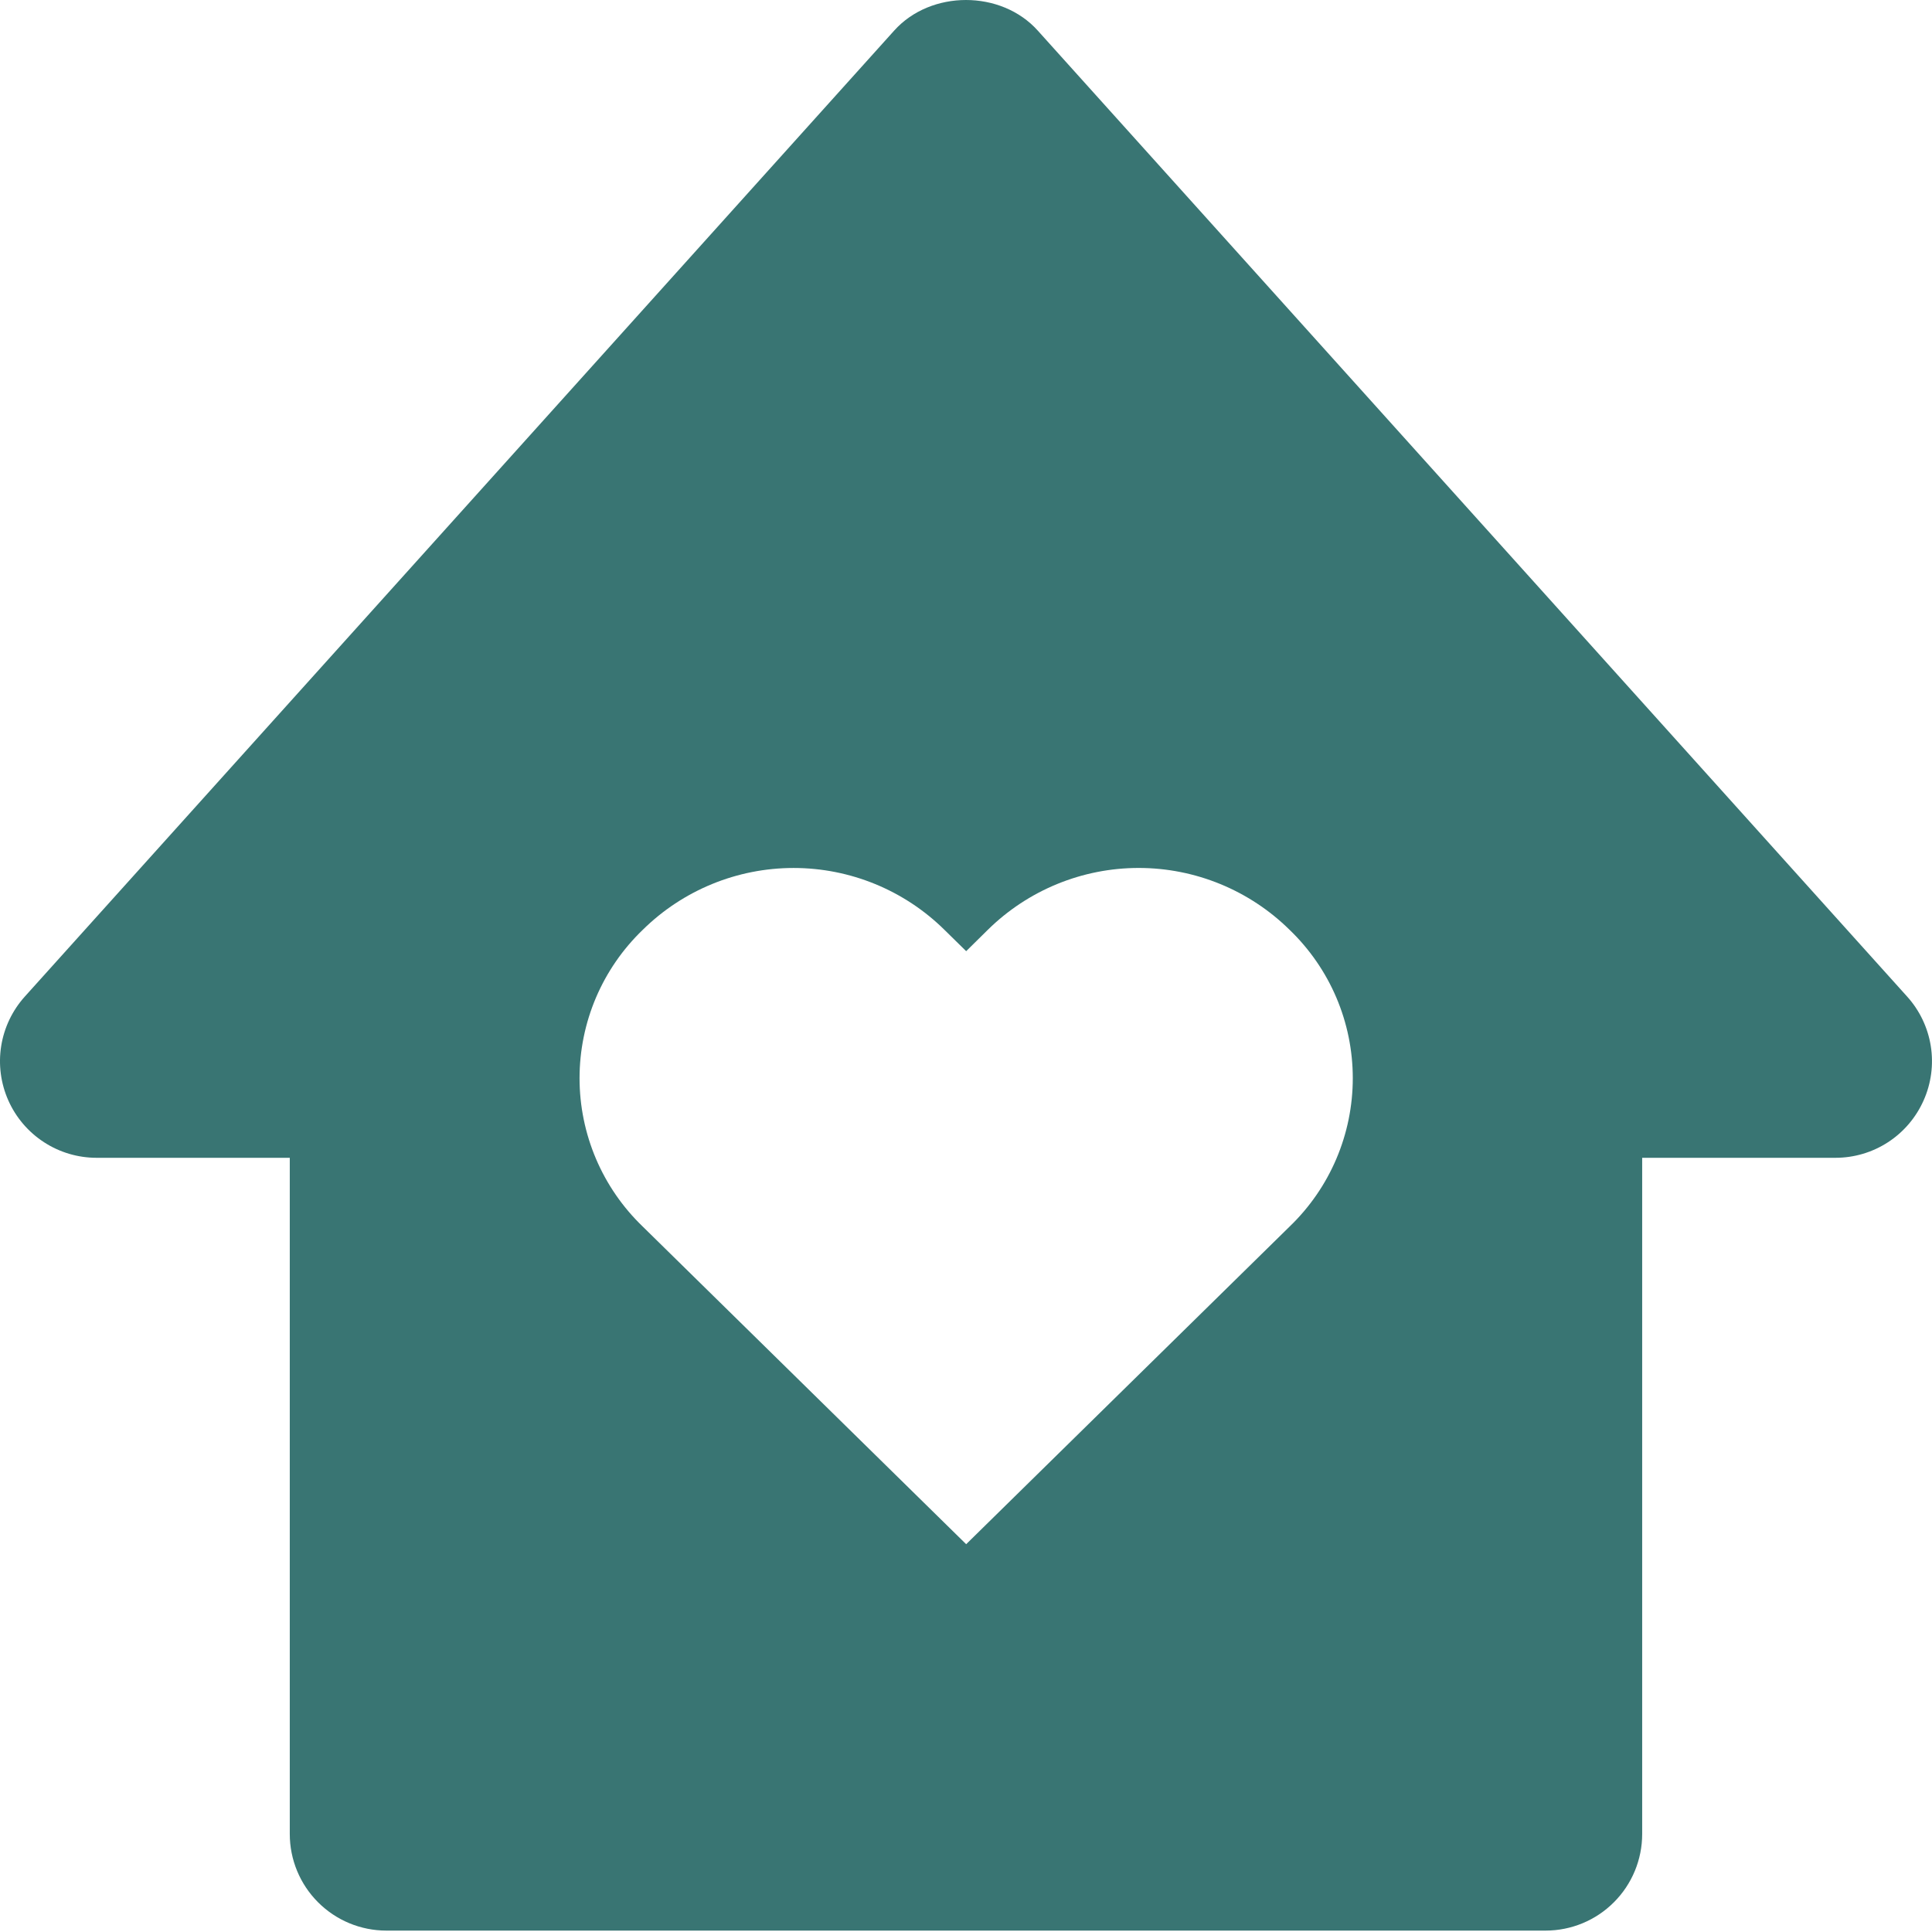 <?xml version="1.0" encoding="UTF-8"?> <svg xmlns="http://www.w3.org/2000/svg" width="80" height="80" viewBox="0 0 80 80" fill="none"> <path d="M3.999 47.942H11.999V75.942C11.999 77.003 12.42 78.02 13.171 78.77C13.921 79.521 14.938 79.942 15.999 79.942H63.999C65.06 79.942 66.077 79.521 66.827 78.77C67.578 78.02 67.999 77.003 67.999 75.942V47.942H75.999C76.772 47.943 77.529 47.719 78.177 47.298C78.825 46.877 79.337 46.276 79.651 45.57C79.967 44.864 80.071 44.081 79.95 43.317C79.829 42.553 79.489 41.84 78.971 41.266L42.971 1.266C41.455 -0.422 38.543 -0.422 37.027 1.266L1.027 41.266C0.51 41.841 0.17 42.553 0.049 43.316C-0.072 44.08 0.031 44.862 0.346 45.569C0.66 46.275 1.173 46.875 1.821 47.296C2.469 47.718 3.226 47.942 3.999 47.942ZM26.611 38.506C28.276 36.862 30.521 35.941 32.861 35.941C35.201 35.941 37.446 36.862 39.111 38.506L40.007 39.386L40.899 38.506C42.565 36.862 44.811 35.94 47.151 35.94C49.491 35.94 51.737 36.862 53.403 38.506C54.229 39.301 54.887 40.255 55.336 41.309C55.785 42.365 56.016 43.499 56.016 44.646C56.016 45.793 55.785 46.927 55.336 47.983C54.887 49.038 54.229 49.991 53.403 50.786L40.007 63.942L26.611 50.786C25.785 49.991 25.127 49.038 24.678 47.983C24.229 46.927 23.998 45.793 23.998 44.646C23.998 43.499 24.229 42.365 24.678 41.309C25.127 40.255 25.785 39.301 26.611 38.506Z" fill="#397573"></path> </svg> 